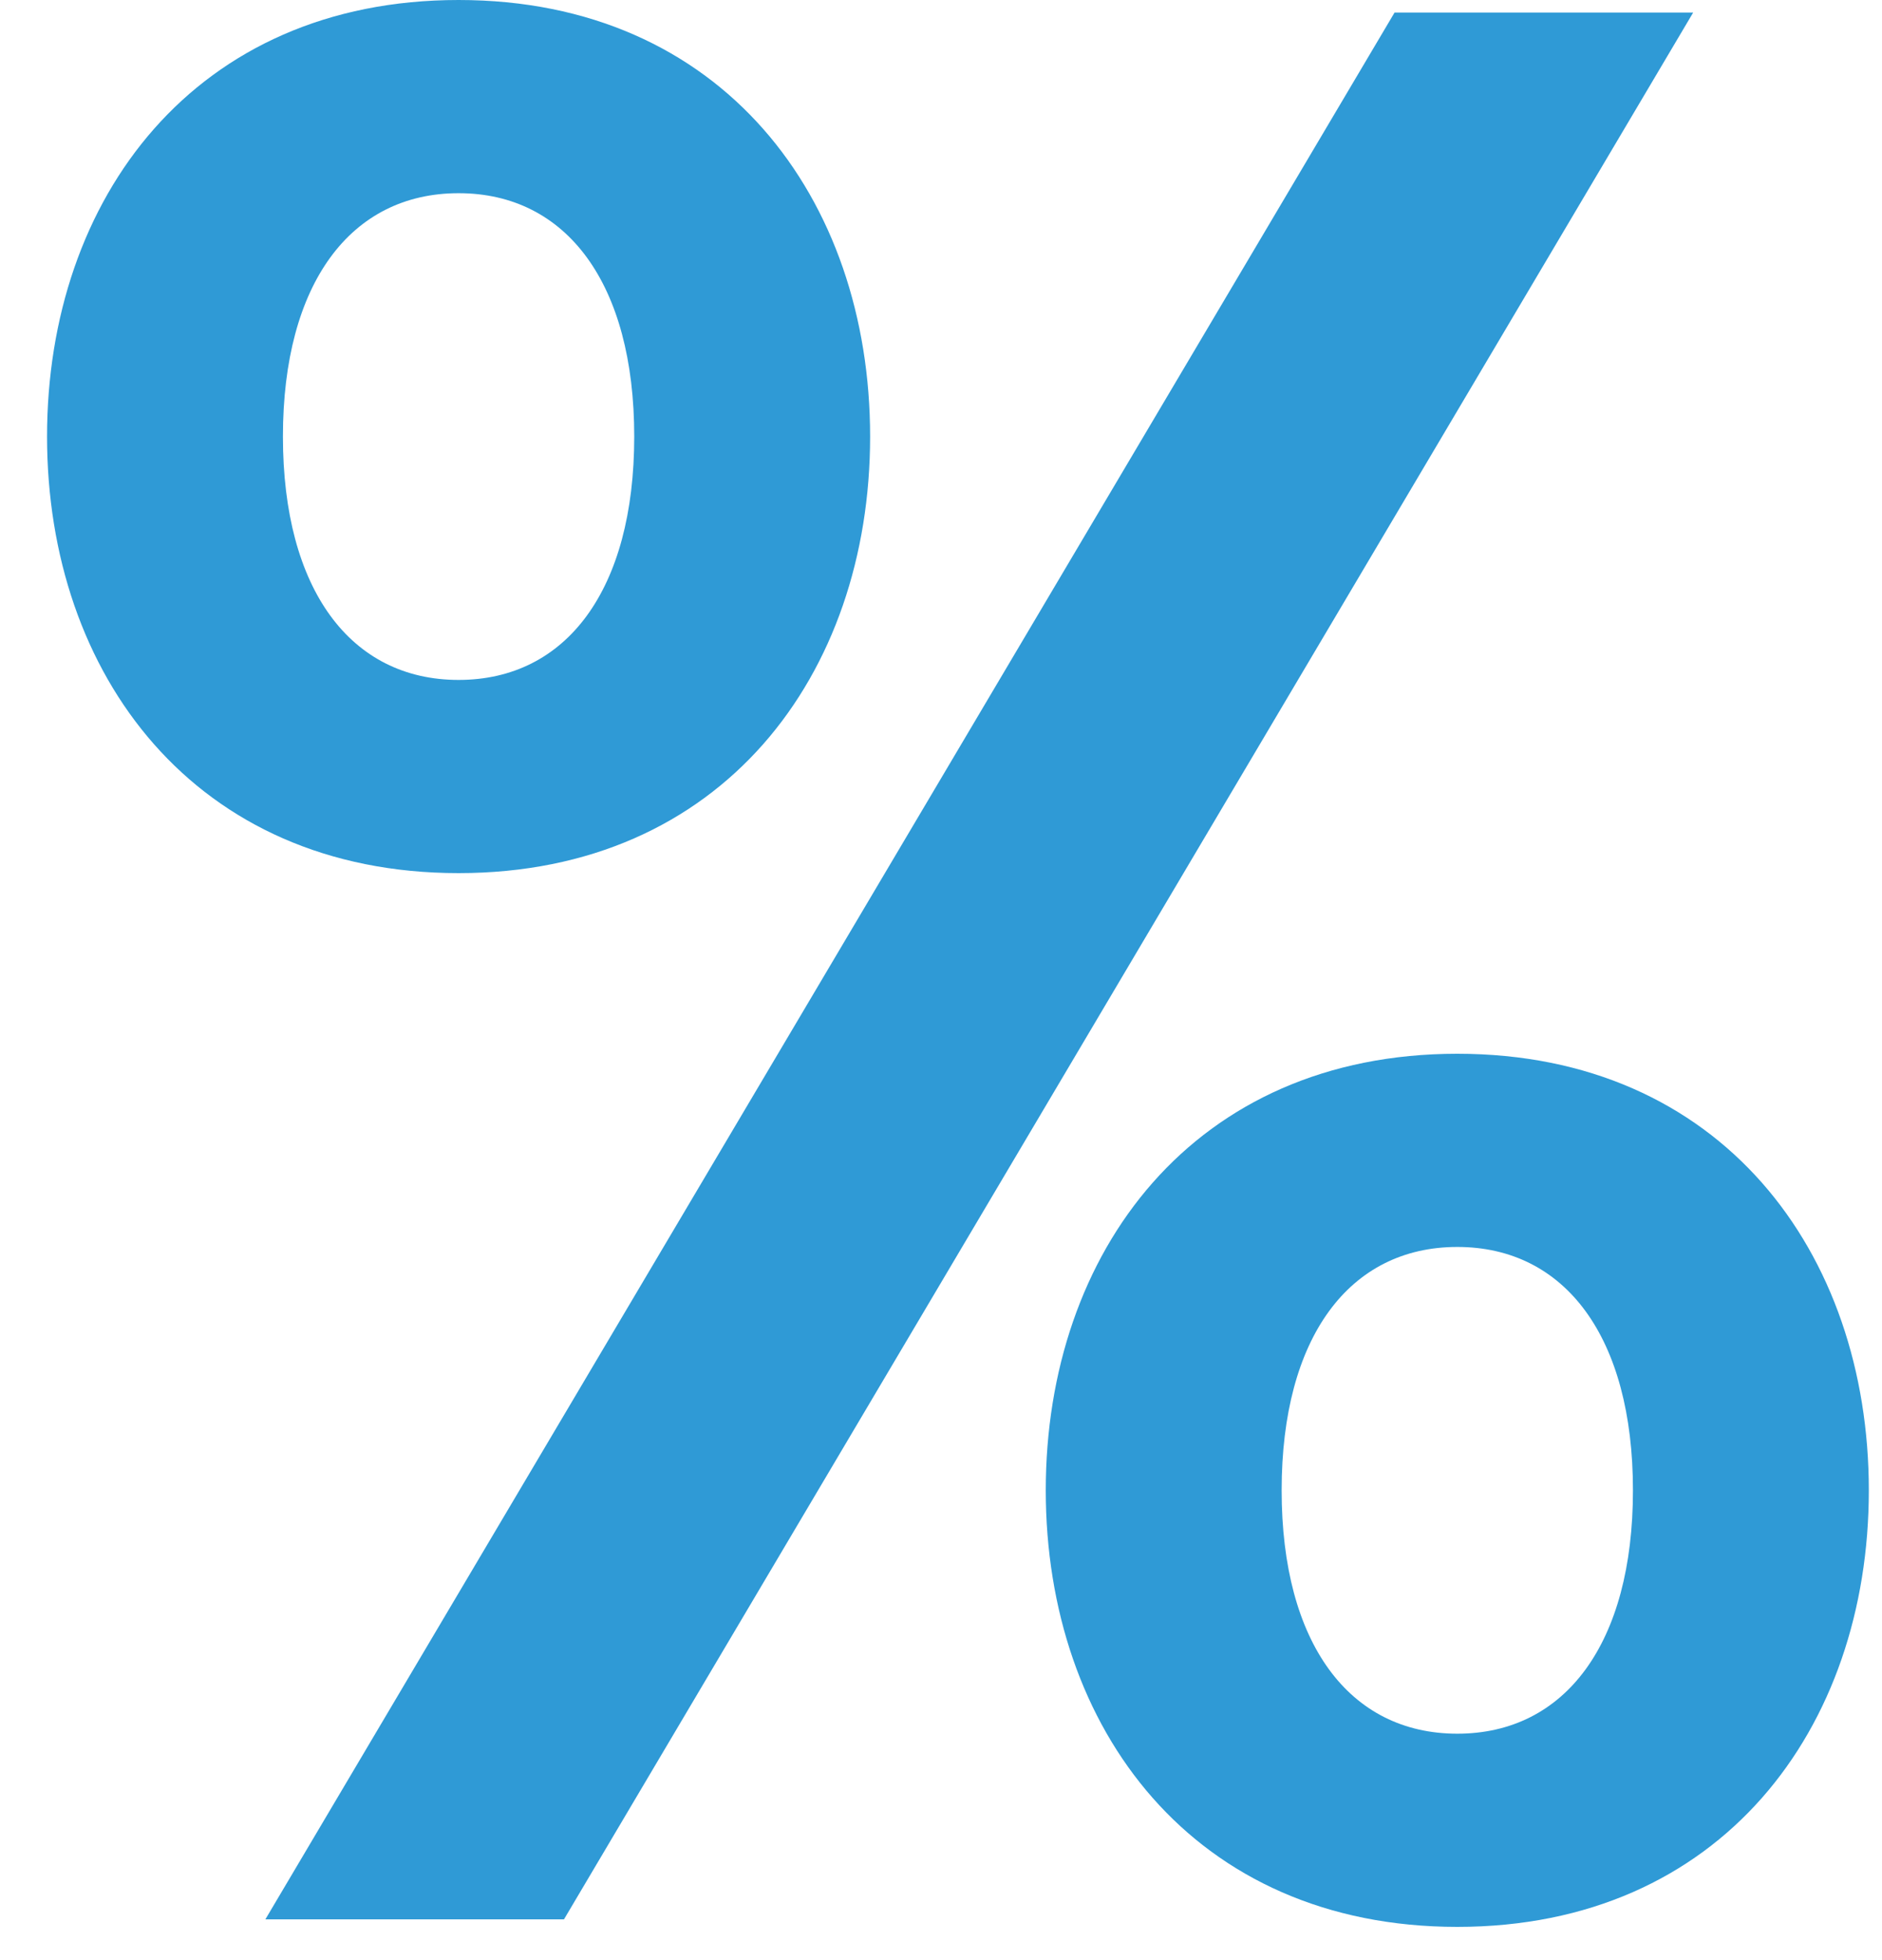 <svg width="24" height="25" viewBox="0 0 24 25" fill="none" xmlns="http://www.w3.org/2000/svg">
<path d="M0.6 5.568C0.6 2.528 2.488 0 5.848 0C9.208 0 11.096 2.528 11.096 5.568C11.096 8.608 9.208 11.136 5.848 11.136C2.488 11.136 0.6 8.608 0.6 5.568ZM7.192 24.48H3.384L17.784 0.16H21.592L7.192 24.48ZM3.608 5.568C3.608 7.52 4.472 8.672 5.848 8.672C7.224 8.672 8.088 7.52 8.088 5.568C8.088 3.616 7.224 2.464 5.848 2.464C4.472 2.464 3.608 3.616 3.608 5.568ZM13.336 19.008C13.336 15.968 15.224 13.44 18.584 13.44C21.944 13.44 23.832 15.968 23.832 19.008C23.832 22.048 21.944 24.576 18.584 24.576C15.224 24.576 13.336 22.048 13.336 19.008ZM16.344 19.008C16.344 20.96 17.208 22.112 18.584 22.112C19.96 22.112 20.824 20.96 20.824 19.008C20.824 17.056 19.96 15.904 18.584 15.904C17.208 15.904 16.344 17.056 16.344 19.008Z" fill="#2F9AD6"/>
</svg>
